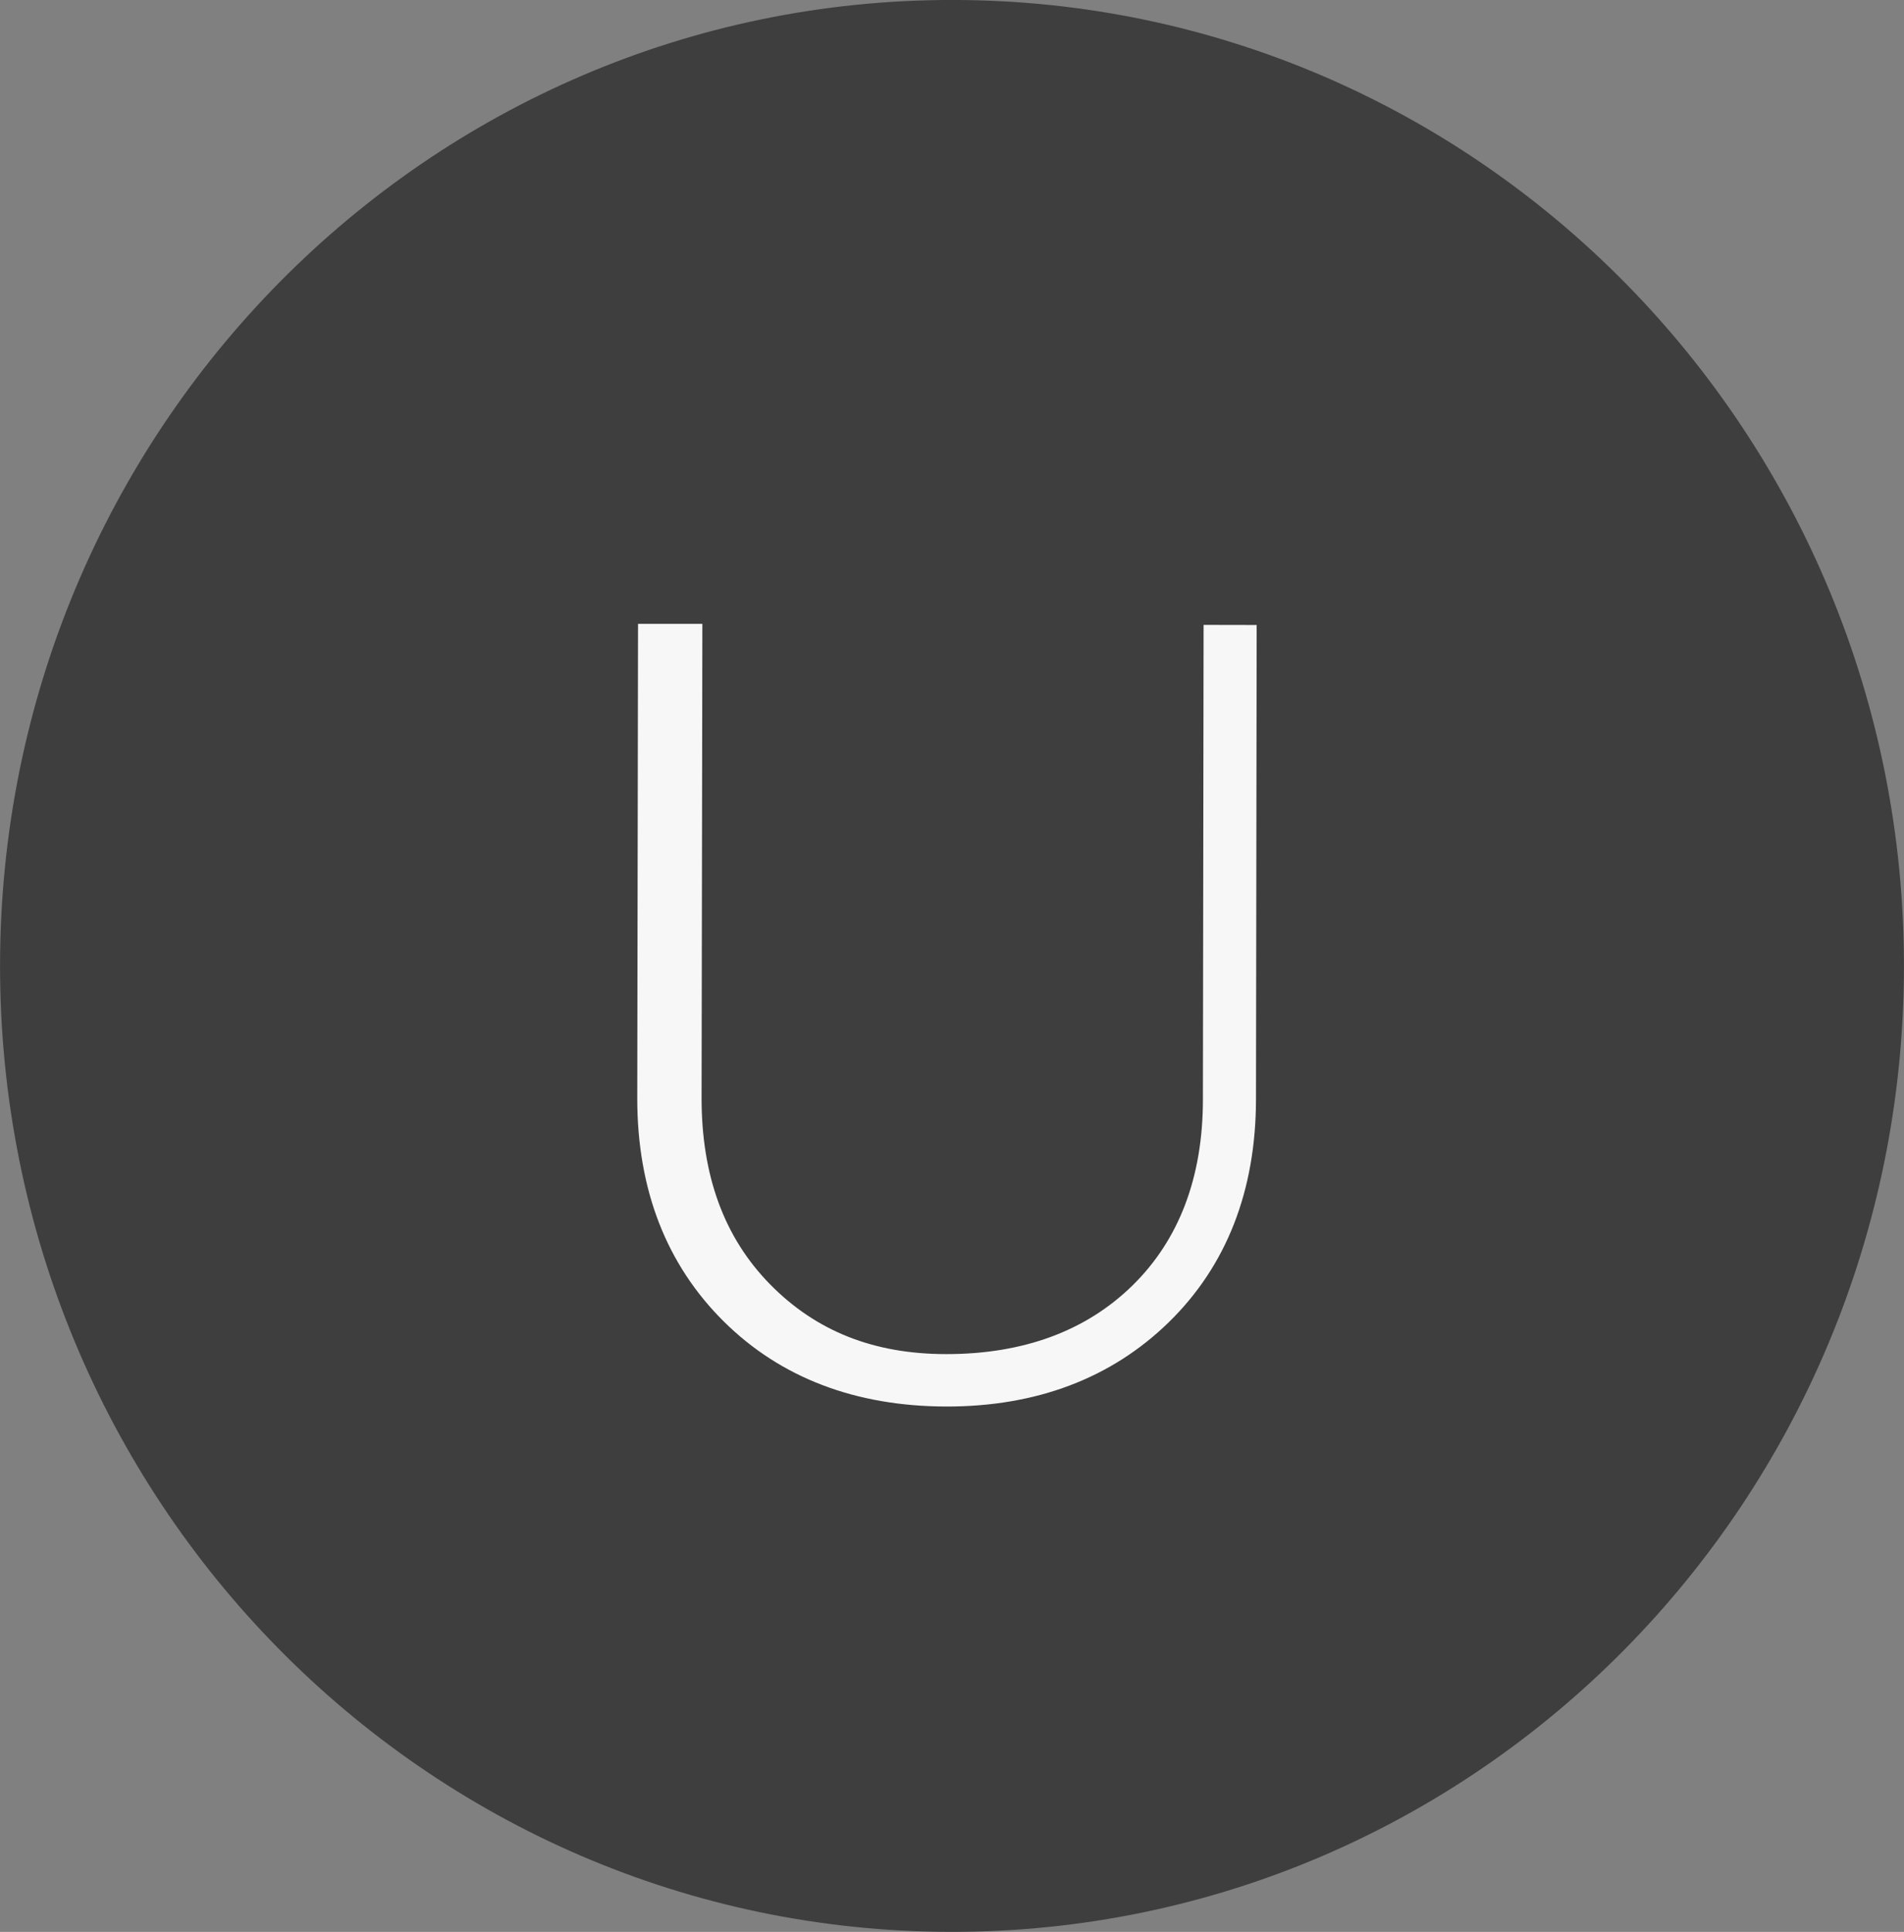 <?xml version="1.0" encoding="UTF-8"?>
<svg data-bbox="0.005 -0.003 194.44 197.24" viewBox="0 0 194.45 197.24" xmlns="http://www.w3.org/2000/svg" data-type="tint">
    <rect x="0" y="0" width="194.45" height="197.24" fill="#808080" stroke="none"/>
    <g>
        <path fill="#3e3e3e" d="M97.38-.003c53.693.084 97.15 44.307 97.065 98.773s-43.682 98.551-97.375 98.467S-.08 152.93.005 98.464 43.687-.087 97.38-.003z"/>
        <path d="m122.92 63.8-.07 48.45c0 7.95-2.44 14.34-7.2 19s-11.17 7-19 7c-7.41 0-13.3-2.34-18-7.12s-7-11.1-7-19l.08-48.44h-6.57l-.08 48.44c0 9.36 3 17 8.83 22.78s13.5 8.67 22.71 8.69 16.88-2.88 22.75-8.61 8.89-13.4 8.9-22.75l.07-48.43Z" fill="#f7f7f7"/>
    </g>
</svg>
